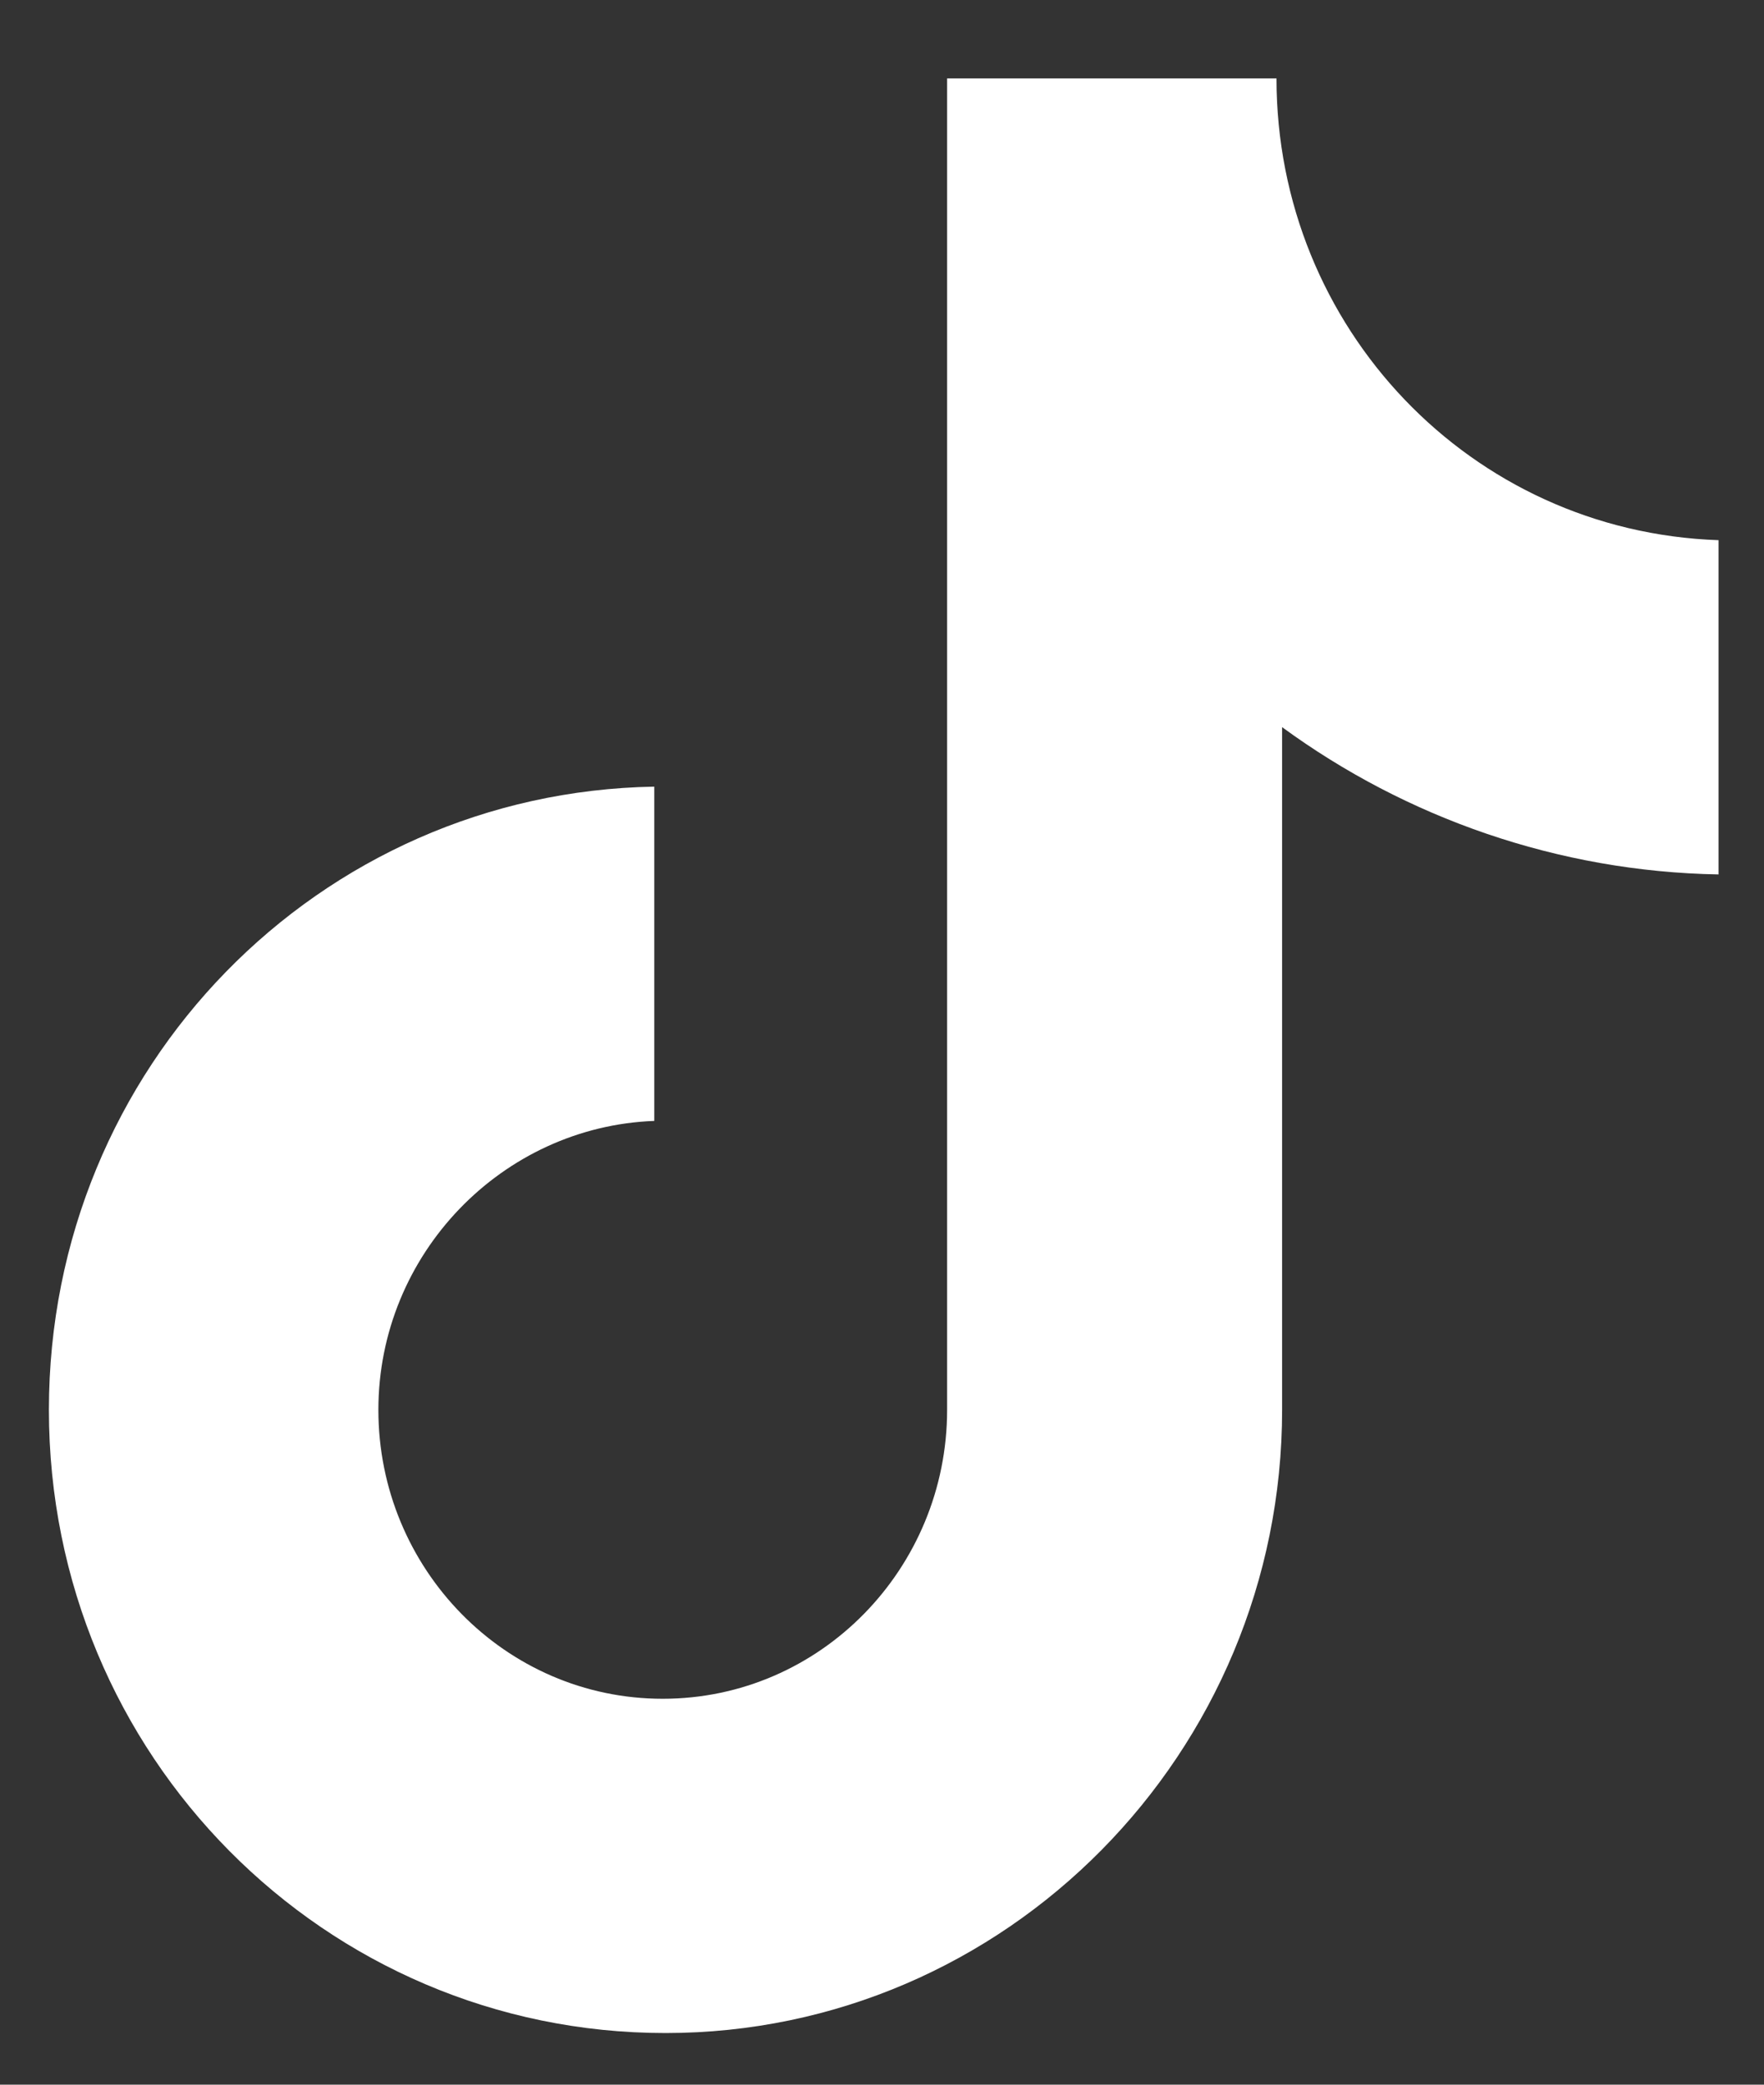 <svg width="22" height="26" viewBox="0 0 22 26" fill="none" xmlns="http://www.w3.org/2000/svg">
<rect x="0" y="0" width="22" height="26" fill="#333333" stroke="none"/>
<path d="M15.92 0.978H11.812V17.584C11.812 19.562 10.232 21.187 8.265 21.187C6.299 21.187 4.719 19.562 4.719 17.584C4.719 15.64 6.264 14.05 8.16 13.98V9.811C3.981 9.882 0.61 13.309 0.61 17.584C0.61 21.894 4.052 25.356 8.3 25.356C12.549 25.356 15.99 21.858 15.99 17.584V9.069C17.535 10.2 19.432 10.871 21.433 10.906V6.737C18.343 6.631 15.92 4.087 15.92 0.978Z" fill="white"/>
</svg>
